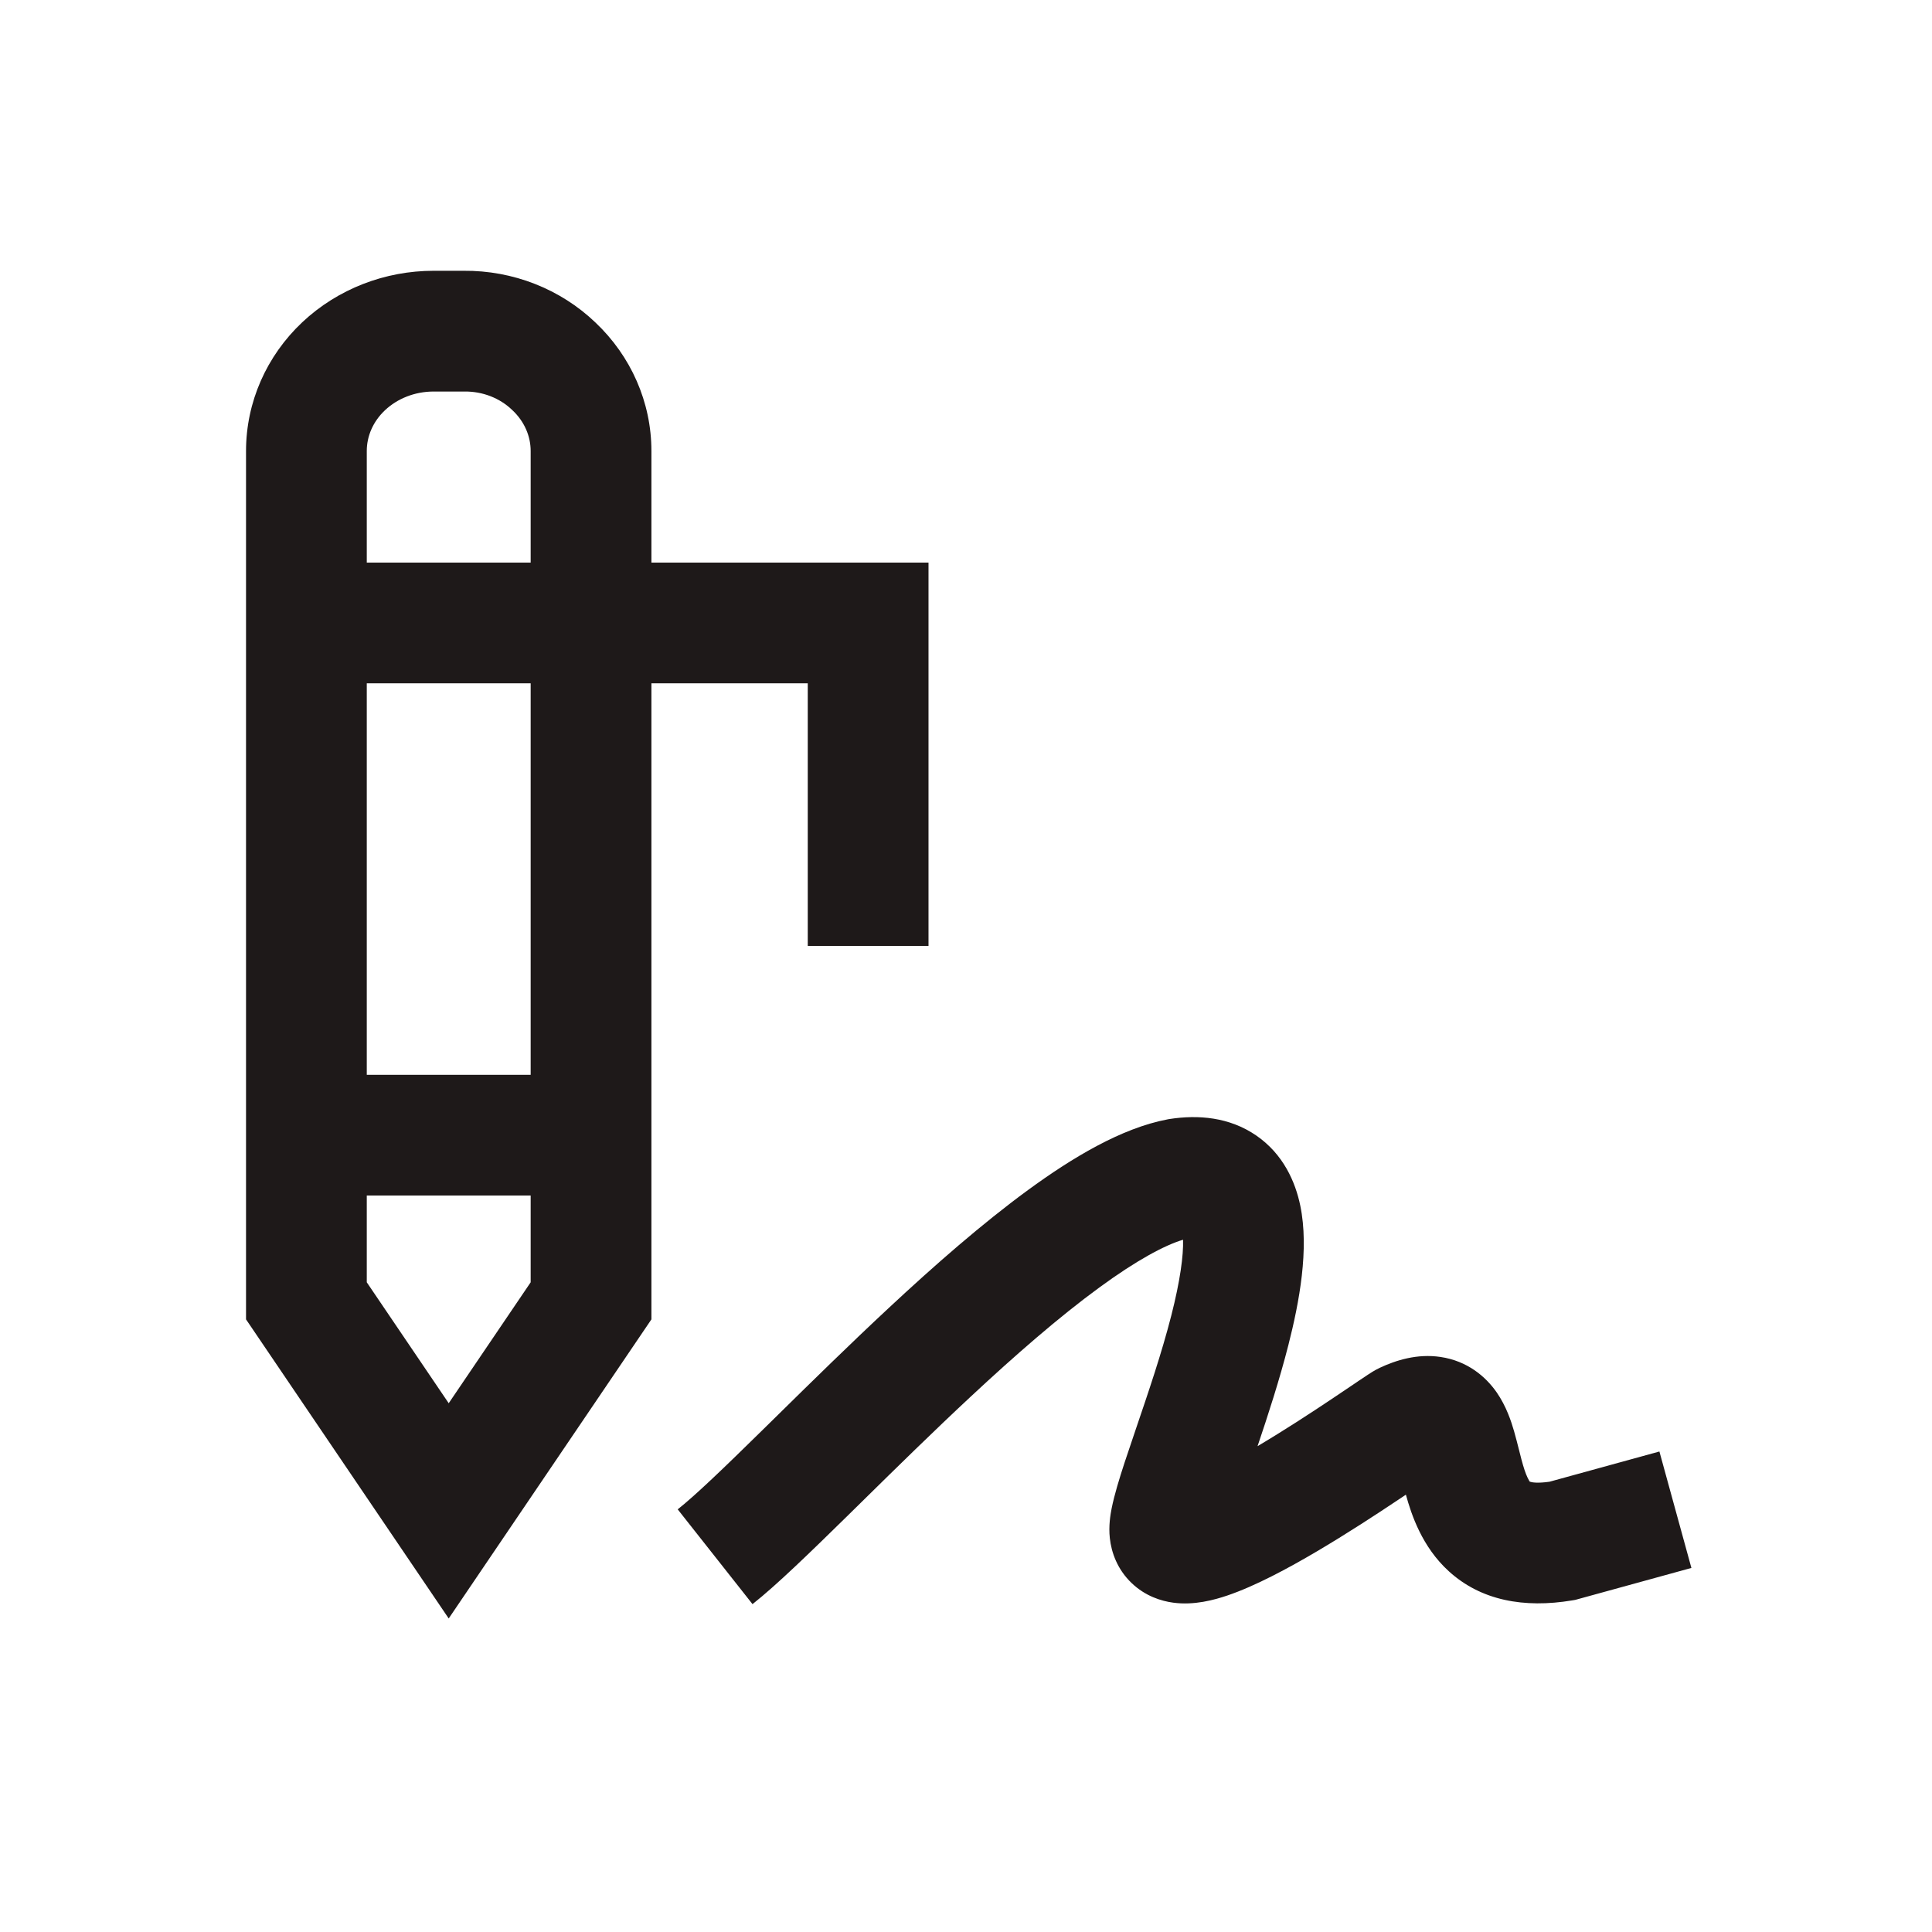 <svg width="64" height="64" viewBox="0 0 64 64" fill="none" xmlns="http://www.w3.org/2000/svg">
<path fill-rule="evenodd" clip-rule="evenodd" d="M21.579 22.636V43.706L14.864 53.614L8.15 43.706V14.94C8.15 13.321 8.83 11.79 10.012 10.676C11.191 9.567 12.759 8.97 14.365 8.97H15.353C16.993 8.954 18.565 9.575 19.723 10.682C20.901 11.796 21.579 13.324 21.579 14.94V18.636L30.758 18.636V31.335H26.758V22.636L21.579 22.636ZM15.388 12.97C16.001 12.963 16.565 13.196 16.96 13.575L16.967 13.582L16.974 13.588C17.378 13.968 17.579 14.456 17.579 14.94V18.636L12.15 18.636V14.94C12.15 14.456 12.351 13.968 12.755 13.588C13.163 13.204 13.739 12.97 14.365 12.97H15.376L15.388 12.97ZM12.15 39.604V42.478L14.864 46.484L17.579 42.478V39.604H12.15ZM12.15 35.604H17.579V22.636L12.15 22.636V35.604Z" fill="#1E1919"/>
<path fill-rule="evenodd" clip-rule="evenodd" d="M39.19 41.068C38.578 41.251 37.645 41.751 36.417 42.65C35.087 43.622 33.626 44.896 32.167 46.255C30.911 47.425 29.69 48.625 28.579 49.718L28.576 49.721C28.399 49.894 28.226 50.065 28.055 50.233C26.849 51.416 25.723 52.511 24.928 53.139L22.45 49.999C23.036 49.537 23.986 48.622 25.252 47.379C25.42 47.214 25.593 47.044 25.769 46.871C26.878 45.78 28.142 44.538 29.441 43.328C30.942 41.929 32.537 40.531 34.056 39.42C35.511 38.357 37.141 37.37 38.68 37.08L38.711 37.074L38.743 37.069C39.681 36.923 40.723 37 41.619 37.618C42.516 38.238 42.911 39.155 43.073 39.936C43.373 41.38 43.041 43.138 42.678 44.562C42.386 45.706 42.004 46.882 41.658 47.906C42.532 47.388 43.415 46.812 44.116 46.343C44.388 46.162 44.627 46 44.83 45.863L45.014 45.738C45.129 45.661 45.233 45.591 45.317 45.536L45.322 45.533C45.356 45.51 45.534 45.391 45.705 45.311C46.238 45.062 46.943 44.835 47.719 44.951C48.604 45.082 49.212 45.595 49.581 46.126C49.9 46.587 50.063 47.09 50.155 47.409C50.209 47.593 50.278 47.868 50.333 48.085C50.36 48.193 50.384 48.287 50.4 48.347C50.473 48.621 50.535 48.806 50.599 48.942C50.637 49.025 50.666 49.066 50.679 49.083C50.75 49.108 50.937 49.14 51.33 49.084L54.97 48.083L56.03 51.94L52.179 52.999L52.077 53.016C50.489 53.279 49.062 53.024 47.992 52.048C47.107 51.242 46.754 50.175 46.572 49.513L46.459 49.589L46.338 49.669C45.597 50.165 44.614 50.807 43.624 51.391C42.668 51.955 41.576 52.543 40.649 52.856C40.233 52.996 39.561 53.186 38.861 53.09C38.469 53.037 37.941 52.876 37.487 52.441C37.014 51.989 36.816 51.43 36.764 50.95L36.764 50.949C36.72 50.548 36.784 50.177 36.822 49.98C36.87 49.738 36.937 49.483 37.007 49.24C37.148 48.752 37.346 48.164 37.552 47.561L37.628 47.335C38.033 46.145 38.483 44.825 38.802 43.574C39.094 42.428 39.207 41.588 39.19 41.068ZM47.569 48.844C47.568 48.844 47.563 48.847 47.554 48.852C47.564 48.846 47.569 48.843 47.569 48.844ZM50.643 49.065C50.644 49.063 50.656 49.067 50.673 49.081C50.651 49.073 50.642 49.066 50.643 49.065ZM40.744 50.771C40.743 50.783 40.742 50.791 40.741 50.791C40.741 50.791 40.742 50.785 40.744 50.771Z" fill="#1E1919"/>
</svg>
